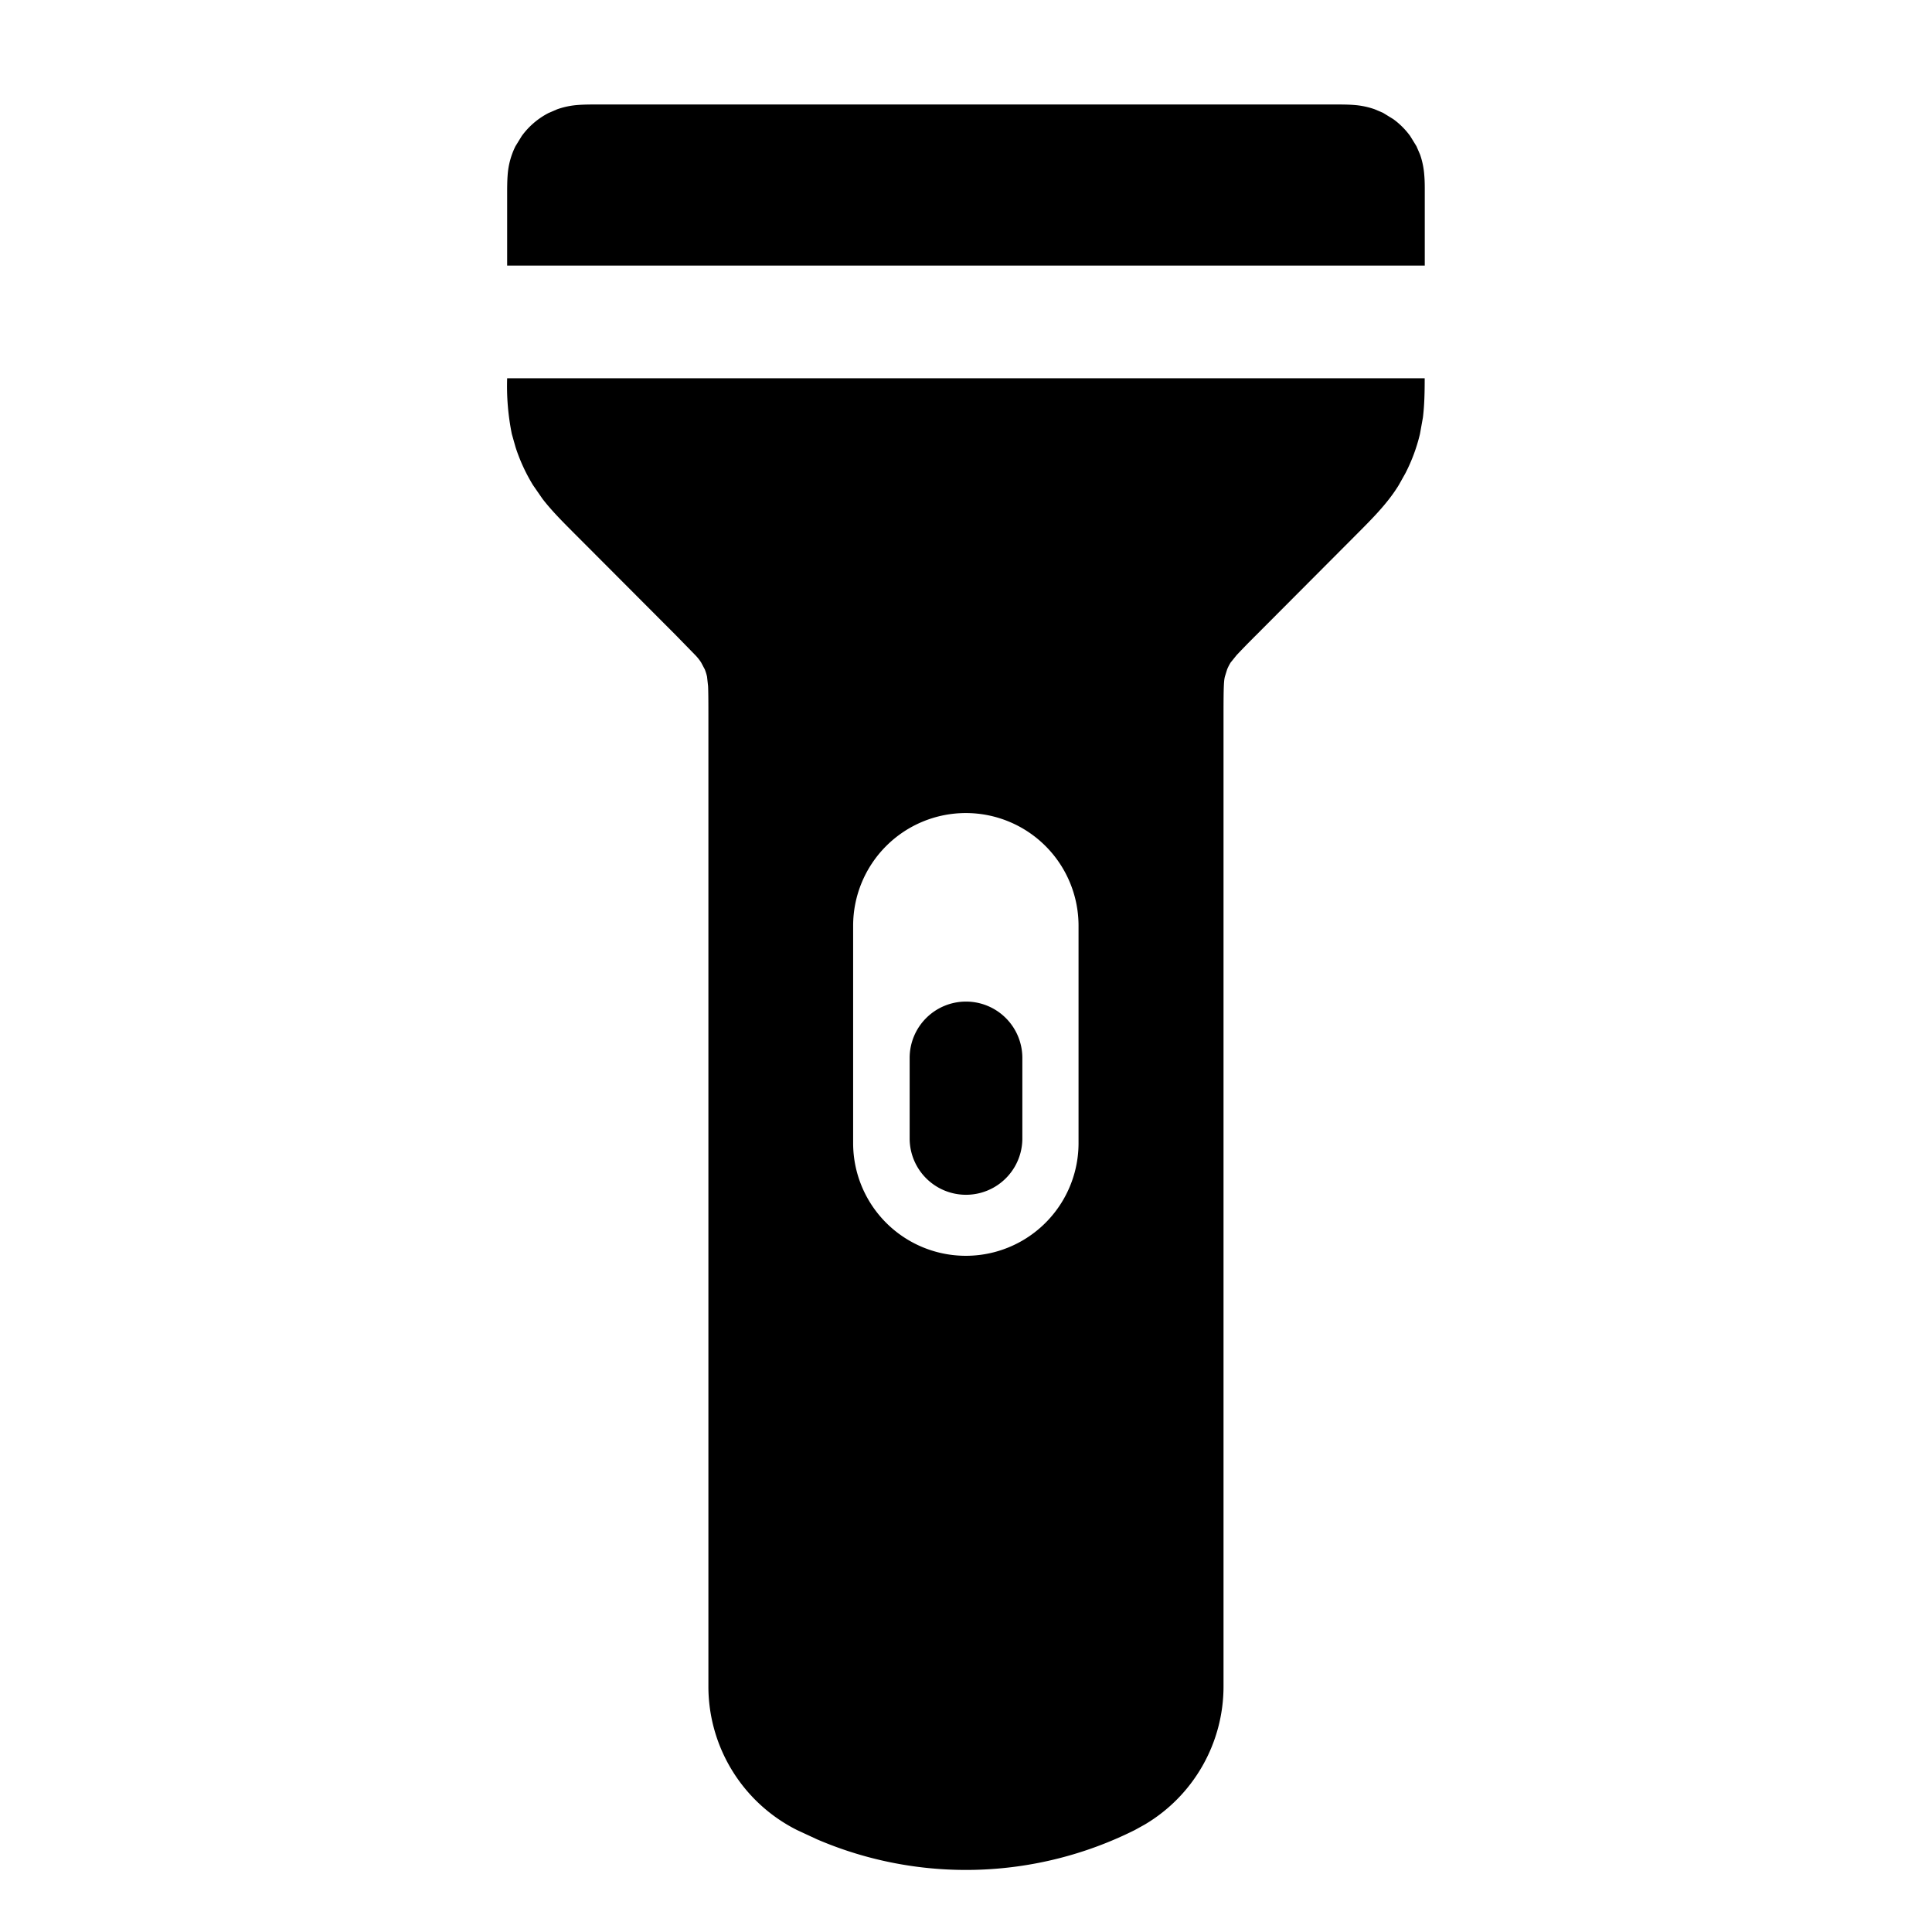 <svg width="24" height="24" viewBox="0 0 24 24" fill="none" xmlns="http://www.w3.org/2000/svg"><path d="M17.698 4.7c0 .173-.003.332-.022.486l-.037.206c-.04.168-.1.33-.179.484l-.084.15c-.146.239-.347.434-.582.67l-1.192 1.196a9.825 9.825 0 00-.24.246l-.075.093a.608.608 0 00-.043.084l-.028.09c-.012.05-.017.112-.017.462v12.082c0 .708-.375 1.36-.98 1.717l-.123.068a4.689 4.689 0 01-3.944.116l-.25-.116A1.996 1.996 0 018.8 20.949V8.867c0-.176-.001-.279-.004-.344l-.013-.118a.603.603 0 00-.028-.09L8.71 8.23a.574.574 0 00-.074-.093l-.24-.246-1.193-1.196c-.176-.177-.334-.33-.463-.497l-.119-.172a2.2 2.2 0 01-.216-.469l-.047-.166a2.994 2.994 0 01-.058-.692h11.397zm-5.7 5.4a1.4 1.4 0 00-1.4 1.4v2.7a1.4 1.4 0 102.8 0v-2.7a1.4 1.4 0 00-1.4-1.4zM12 12.442a.7.7 0 01.7.7v1a.7.7 0 01-1.4 0v-1a.7.7 0 01.7-.7zm4.82-11.138a.997.997 0 01.256.053l.105.045.127.078a.95.95 0 01.21.21l.078.127.045.104a.996.996 0 01.052.256c.007.077.006.163.006.222v.9H6.3v-.9c0-.059 0-.145.006-.222a.954.954 0 01.097-.36l.078-.127a.95.95 0 01.337-.288l.105-.045a.996.996 0 01.256-.053c.077-.006.163-.006.221-.006h9.2c.058 0 .145 0 .221.006z" fill="#000"/></svg>